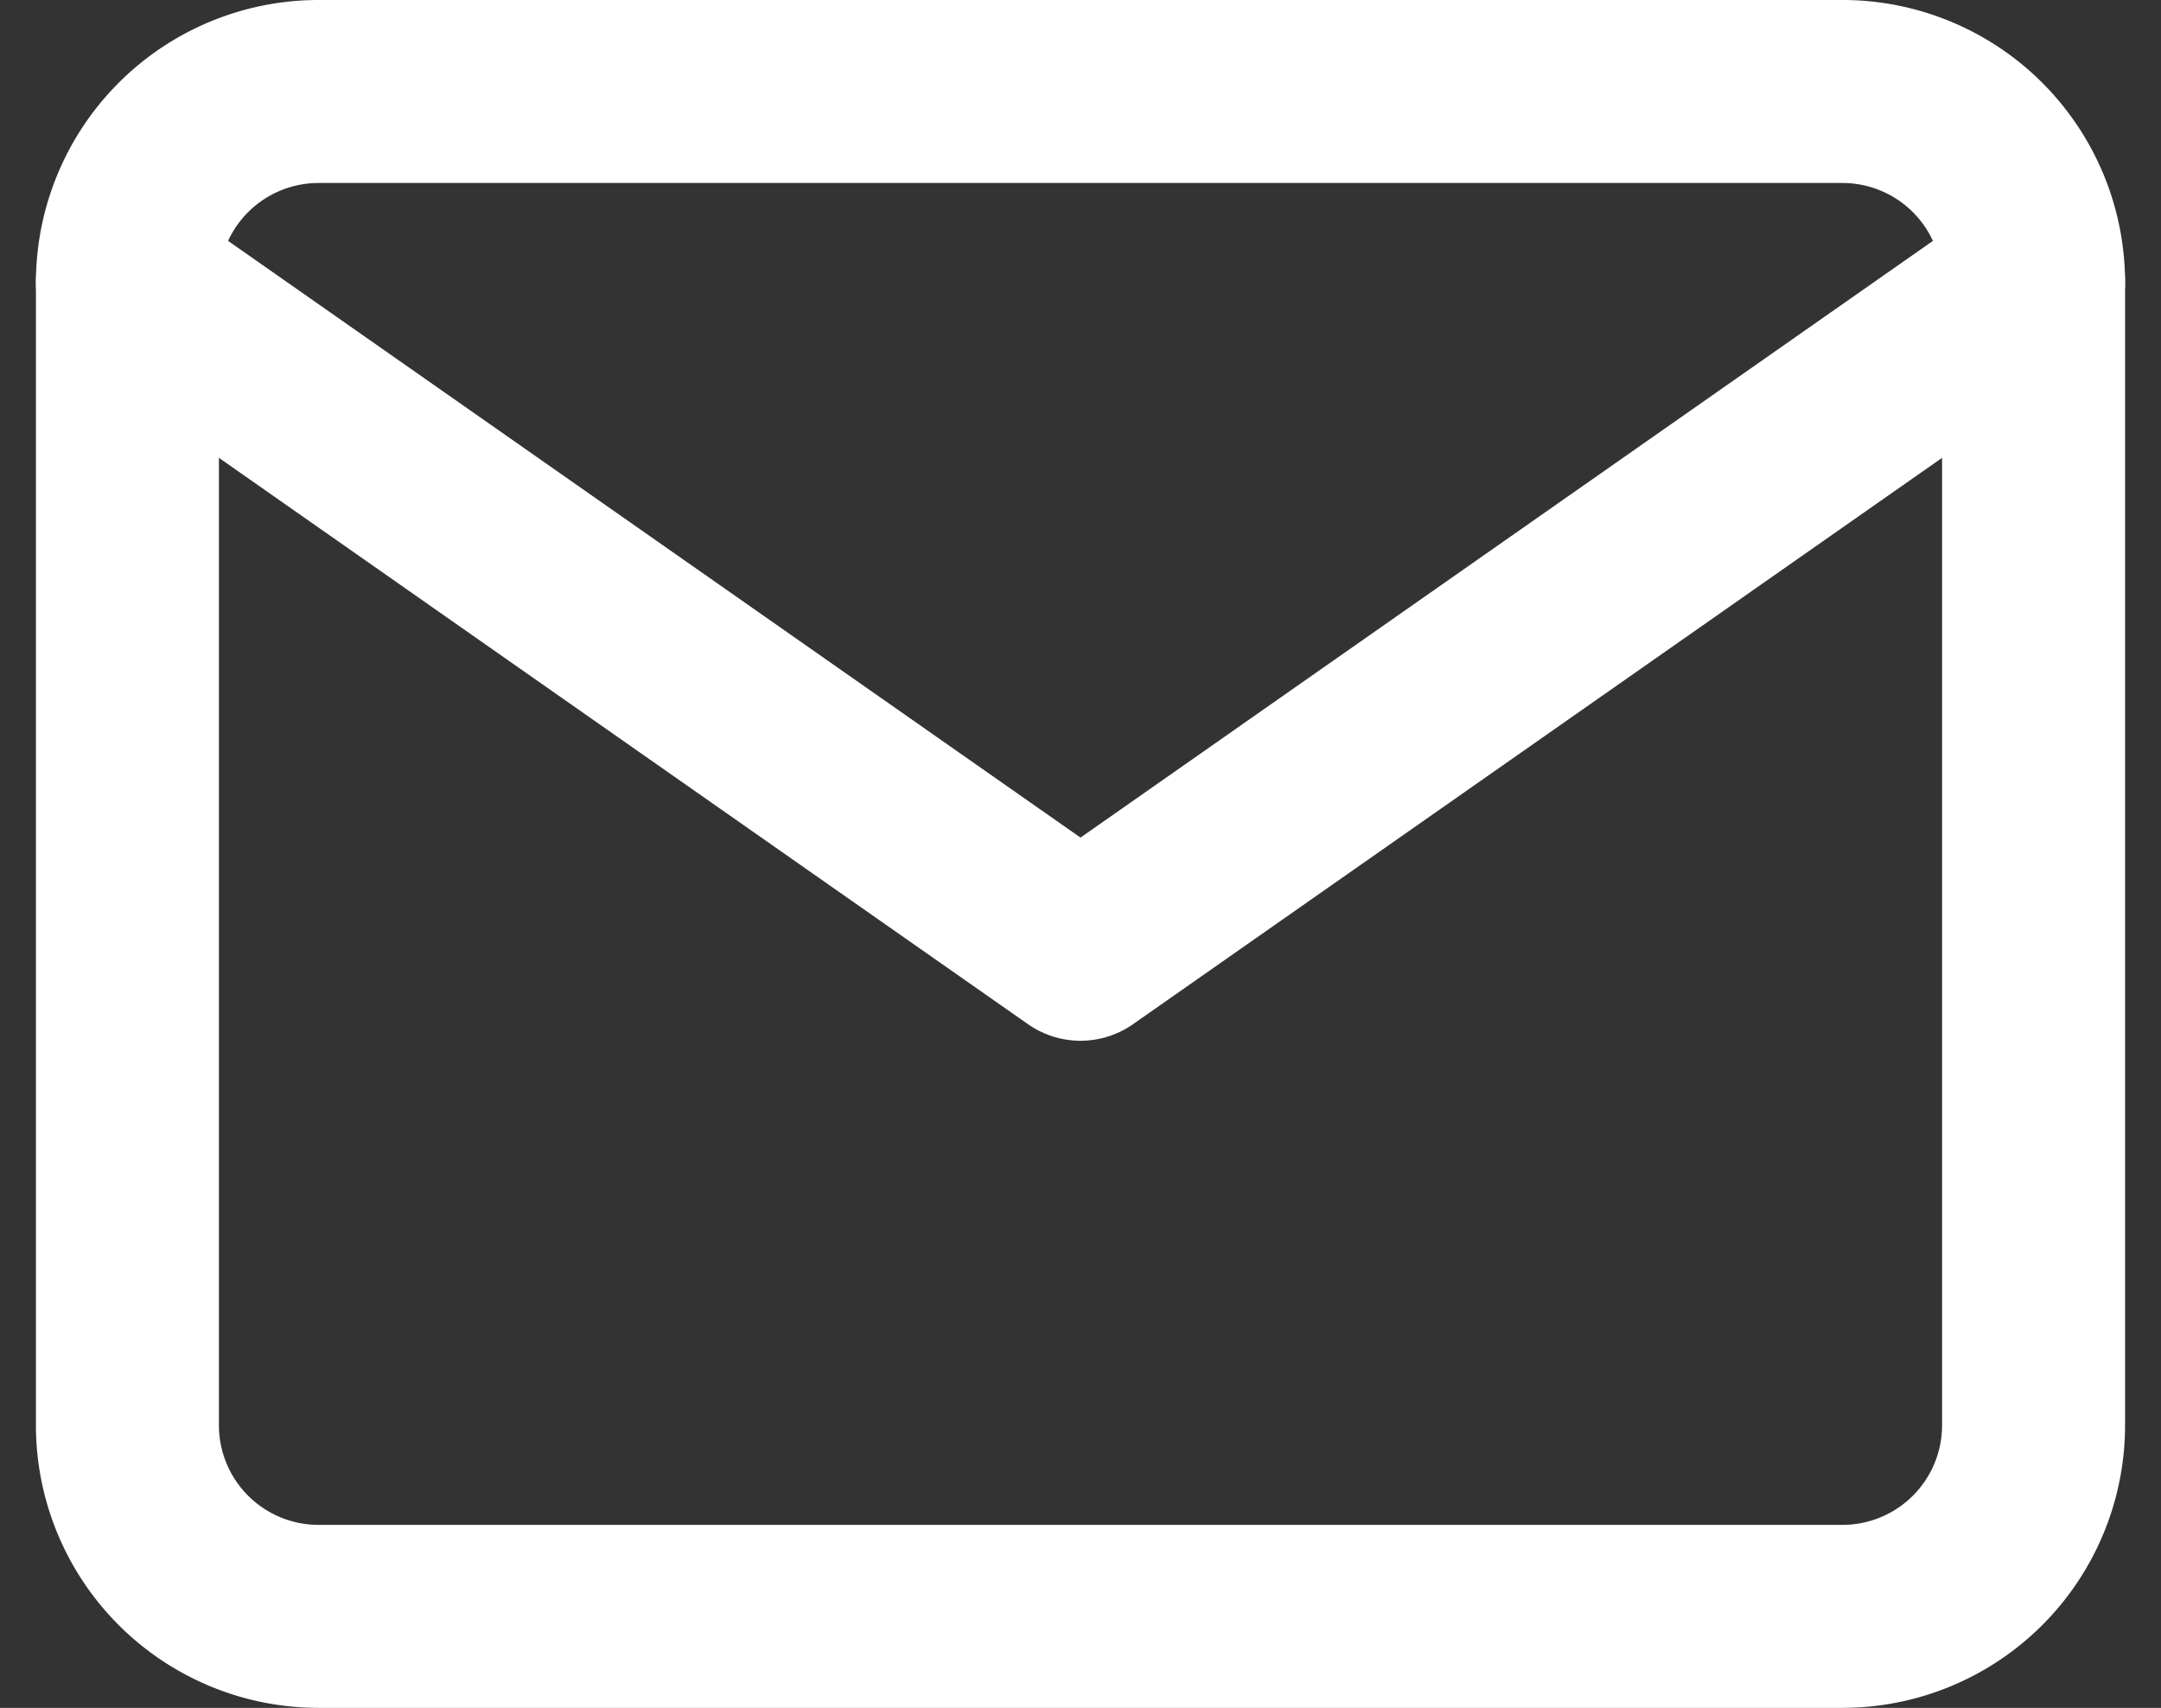 <svg xmlns="http://www.w3.org/2000/svg" width="35.428" height="28" viewBox="0 0 35.428 28">
  <rect x="0" y="0" width="35.428" height="28" fill="#333333" stroke="none"/>
  <g id="Page-1" transform="translate(2.089 1.5)">
    <g id="Artboard">
      <g id="mail">
        <path id="Shape" d="M3.125,0h25A3.134,3.134,0,0,1,31.25,3.125v18.75A3.134,3.134,0,0,1,28.125,25h-25A3.134,3.134,0,0,1,0,21.875V3.125A3.134,3.134,0,0,1,3.125,0Z" fill="none" stroke="#fff" stroke-linecap="round" stroke-linejoin="round" stroke-width="3" fill-rule="evenodd"/>
        <path id="Shape-2" data-name="Shape" d="M31.25,2,15.625,12.938,0,2" transform="translate(0 1.125)" fill="none" stroke="#fff" stroke-linecap="round" stroke-linejoin="round" stroke-width="3" fill-rule="evenodd"/>
      </g>
    </g>
  </g>
</svg>
